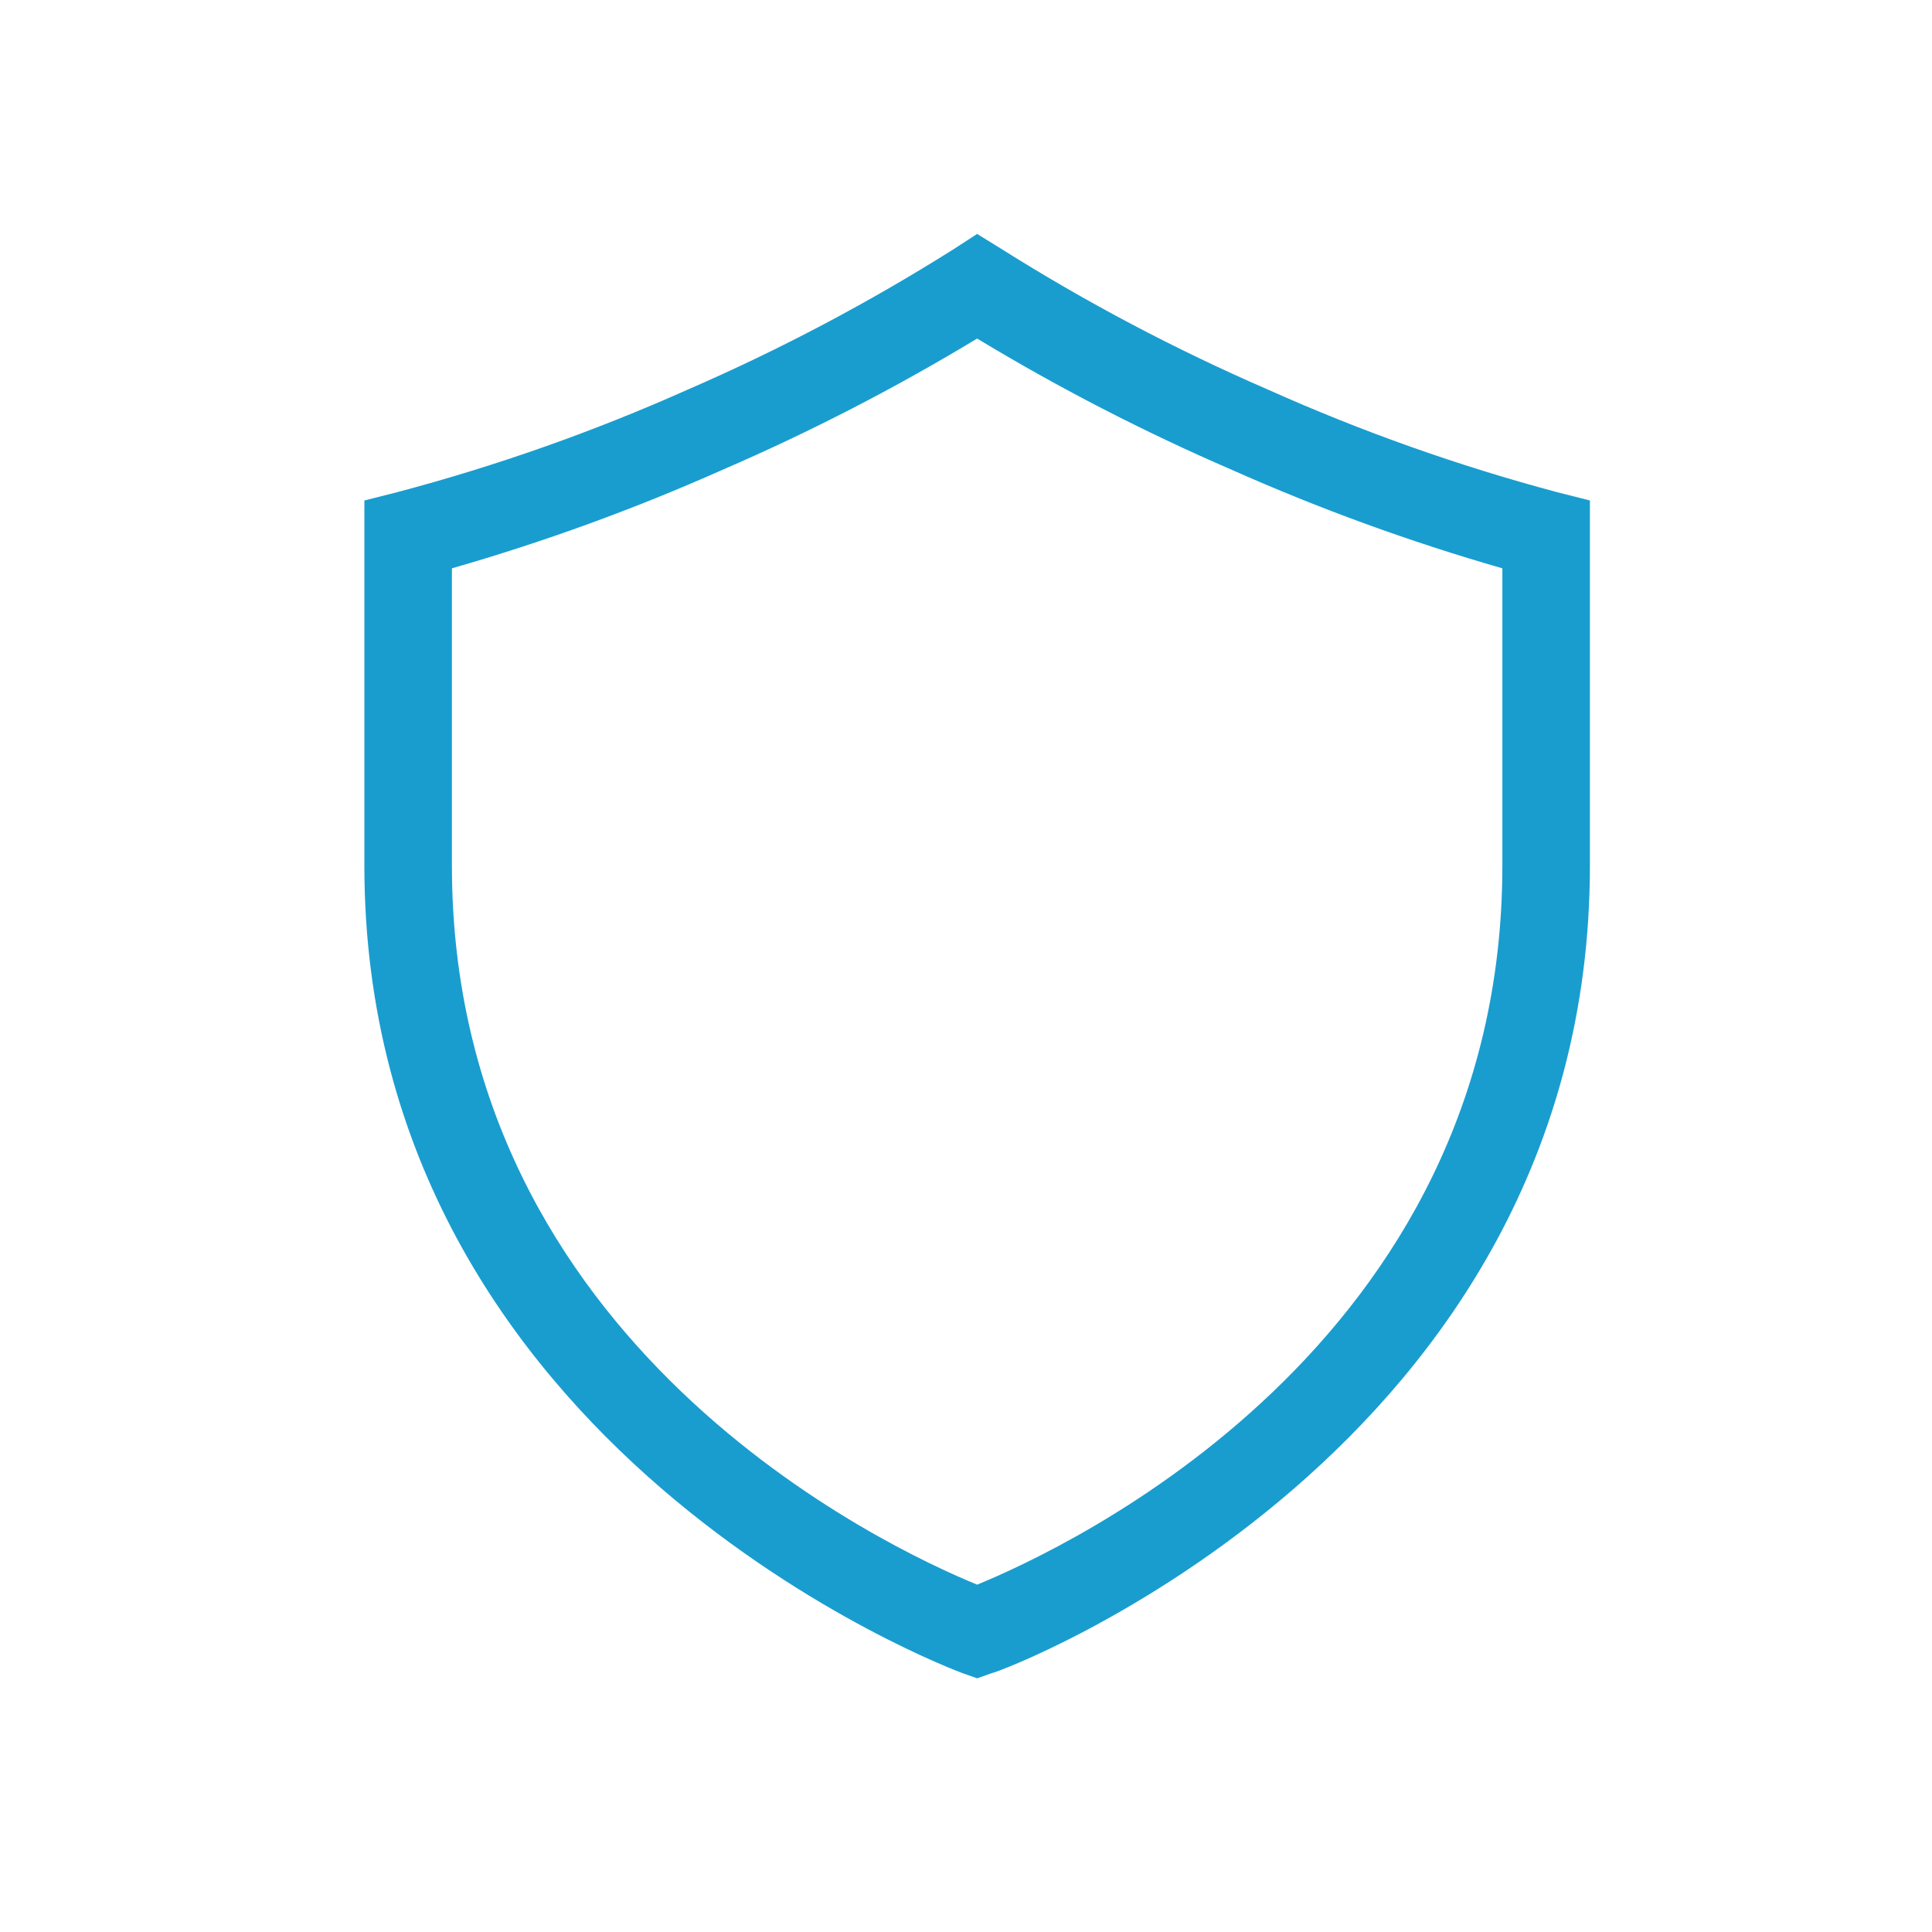 <?xml version="1.0" encoding="UTF-8" standalone="no"?>
<!-- Created with Inkscape (http://www.inkscape.org/) -->

<svg
   width="12.227mm"
   height="12.227mm"
   viewBox="0 0 12.227 12.227"
   version="1.1"
   id="svg1"
   inkscape:version="1.3.2 (091e20e, 2023-11-25)"
   sodipodi:docname="disabled_shield_icon.svg"
   xmlns:inkscape="http://www.inkscape.org/namespaces/inkscape"
   xmlns:sodipodi="http://sodipodi.sourceforge.net/DTD/sodipodi-0.dtd"
   xmlns="http://www.w3.org/2000/svg"
   xmlns:svg="http://www.w3.org/2000/svg">
  <sodipodi:namedview
     id="namedview1"
     pagecolor="#ffffff"
     bordercolor="#000000"
     borderopacity="0.25"
     inkscape:showpageshadow="2"
     inkscape:pageopacity="0.0"
     inkscape:pagecheckerboard="0"
     inkscape:deskcolor="#d1d1d1"
     inkscape:document-units="mm"
     inkscape:zoom="11.335589"
     inkscape:cx="31.846603"
     inkscape:cy="26.90641"
     inkscape:window-width="1392"
     inkscape:window-height="1051"
     inkscape:window-x="336"
     inkscape:window-y="38"
     inkscape:window-maximized="0"
     inkscape:current-layer="layer1" />
  <defs
     id="defs1">
    <clipPath
       clipPathUnits="userSpaceOnUse"
       id="clipPath433">
      <path
         d="m 1744.792,1238.542 h 50 v 50 h -50 z"
         transform="matrix(0.72,0,0,0.72,-1256.25,-891.75)"
         clip-rule="evenodd"
         id="path433" />
    </clipPath>
    <clipPath
       clipPathUnits="userSpaceOnUse"
       id="clipPath335">
      <path
         d="m 1353.125,1050 h 50 v 50 h -50 z"
         transform="matrix(0.72,0,0,0.72,-974.25,-756)"
         clip-rule="evenodd"
         id="path335" />
    </clipPath>
    <clipPath
       clipPathUnits="userSpaceOnUse"
       id="clipPath765">
      <path
         d="m 2634.375,953.125 h 50 v 50 h -50 z"
         transform="matrix(0.72,0,0,0.72,-1896.75,-686.25)"
         clip-rule="evenodd"
         id="path765" />
    </clipPath>
  </defs>
  <g
     inkscape:label="Layer 1"
     inkscape:groupmode="layer"
     id="layer1"
     transform="translate(-67.923,-93.6)">
    <path
       id="path764"
       d="M 31.25,7.4 C 28.98,6.794 26.774,6.011 24.63,5.05 c -2.109,-0.915 -4.135,-1.985 -6.08,-3.21 L 18,1.5 17.46,1.85 c -1.945,1.225 -3.971,2.295 -6.08,3.21 C 9.233,6.018 7.023,6.798 4.75,7.4 L 4,7.59 V 15.93 C 4,29.32 17.53,34.33 17.66,34.38 L 18,34.5 18.34,34.38 C 18.48,34.38 32,29.33 32,15.93 V 7.59 Z M 30,15.93 C 30,26.93 20,31.54 18,32.36 16,31.54 6,26.92 6,15.93 V 9.14 c 2.112,-0.607 4.172,-1.357 6.18,-2.25 2.008,-0.868 3.948,-1.868 5.82,-3 1.872,1.132 3.812,2.132 5.82,3 2.008,0.893 4.068,1.643 6.18,2.25 z"
       style="display:inline;fill:#199dcf;fill-opacity:1;fill-rule:nonzero;stroke:none"
       transform="matrix(0.277,0,0,0.277,69.121,94.665)"
       clip-path="url(#clipPath765)" />
  </g>
</svg>
